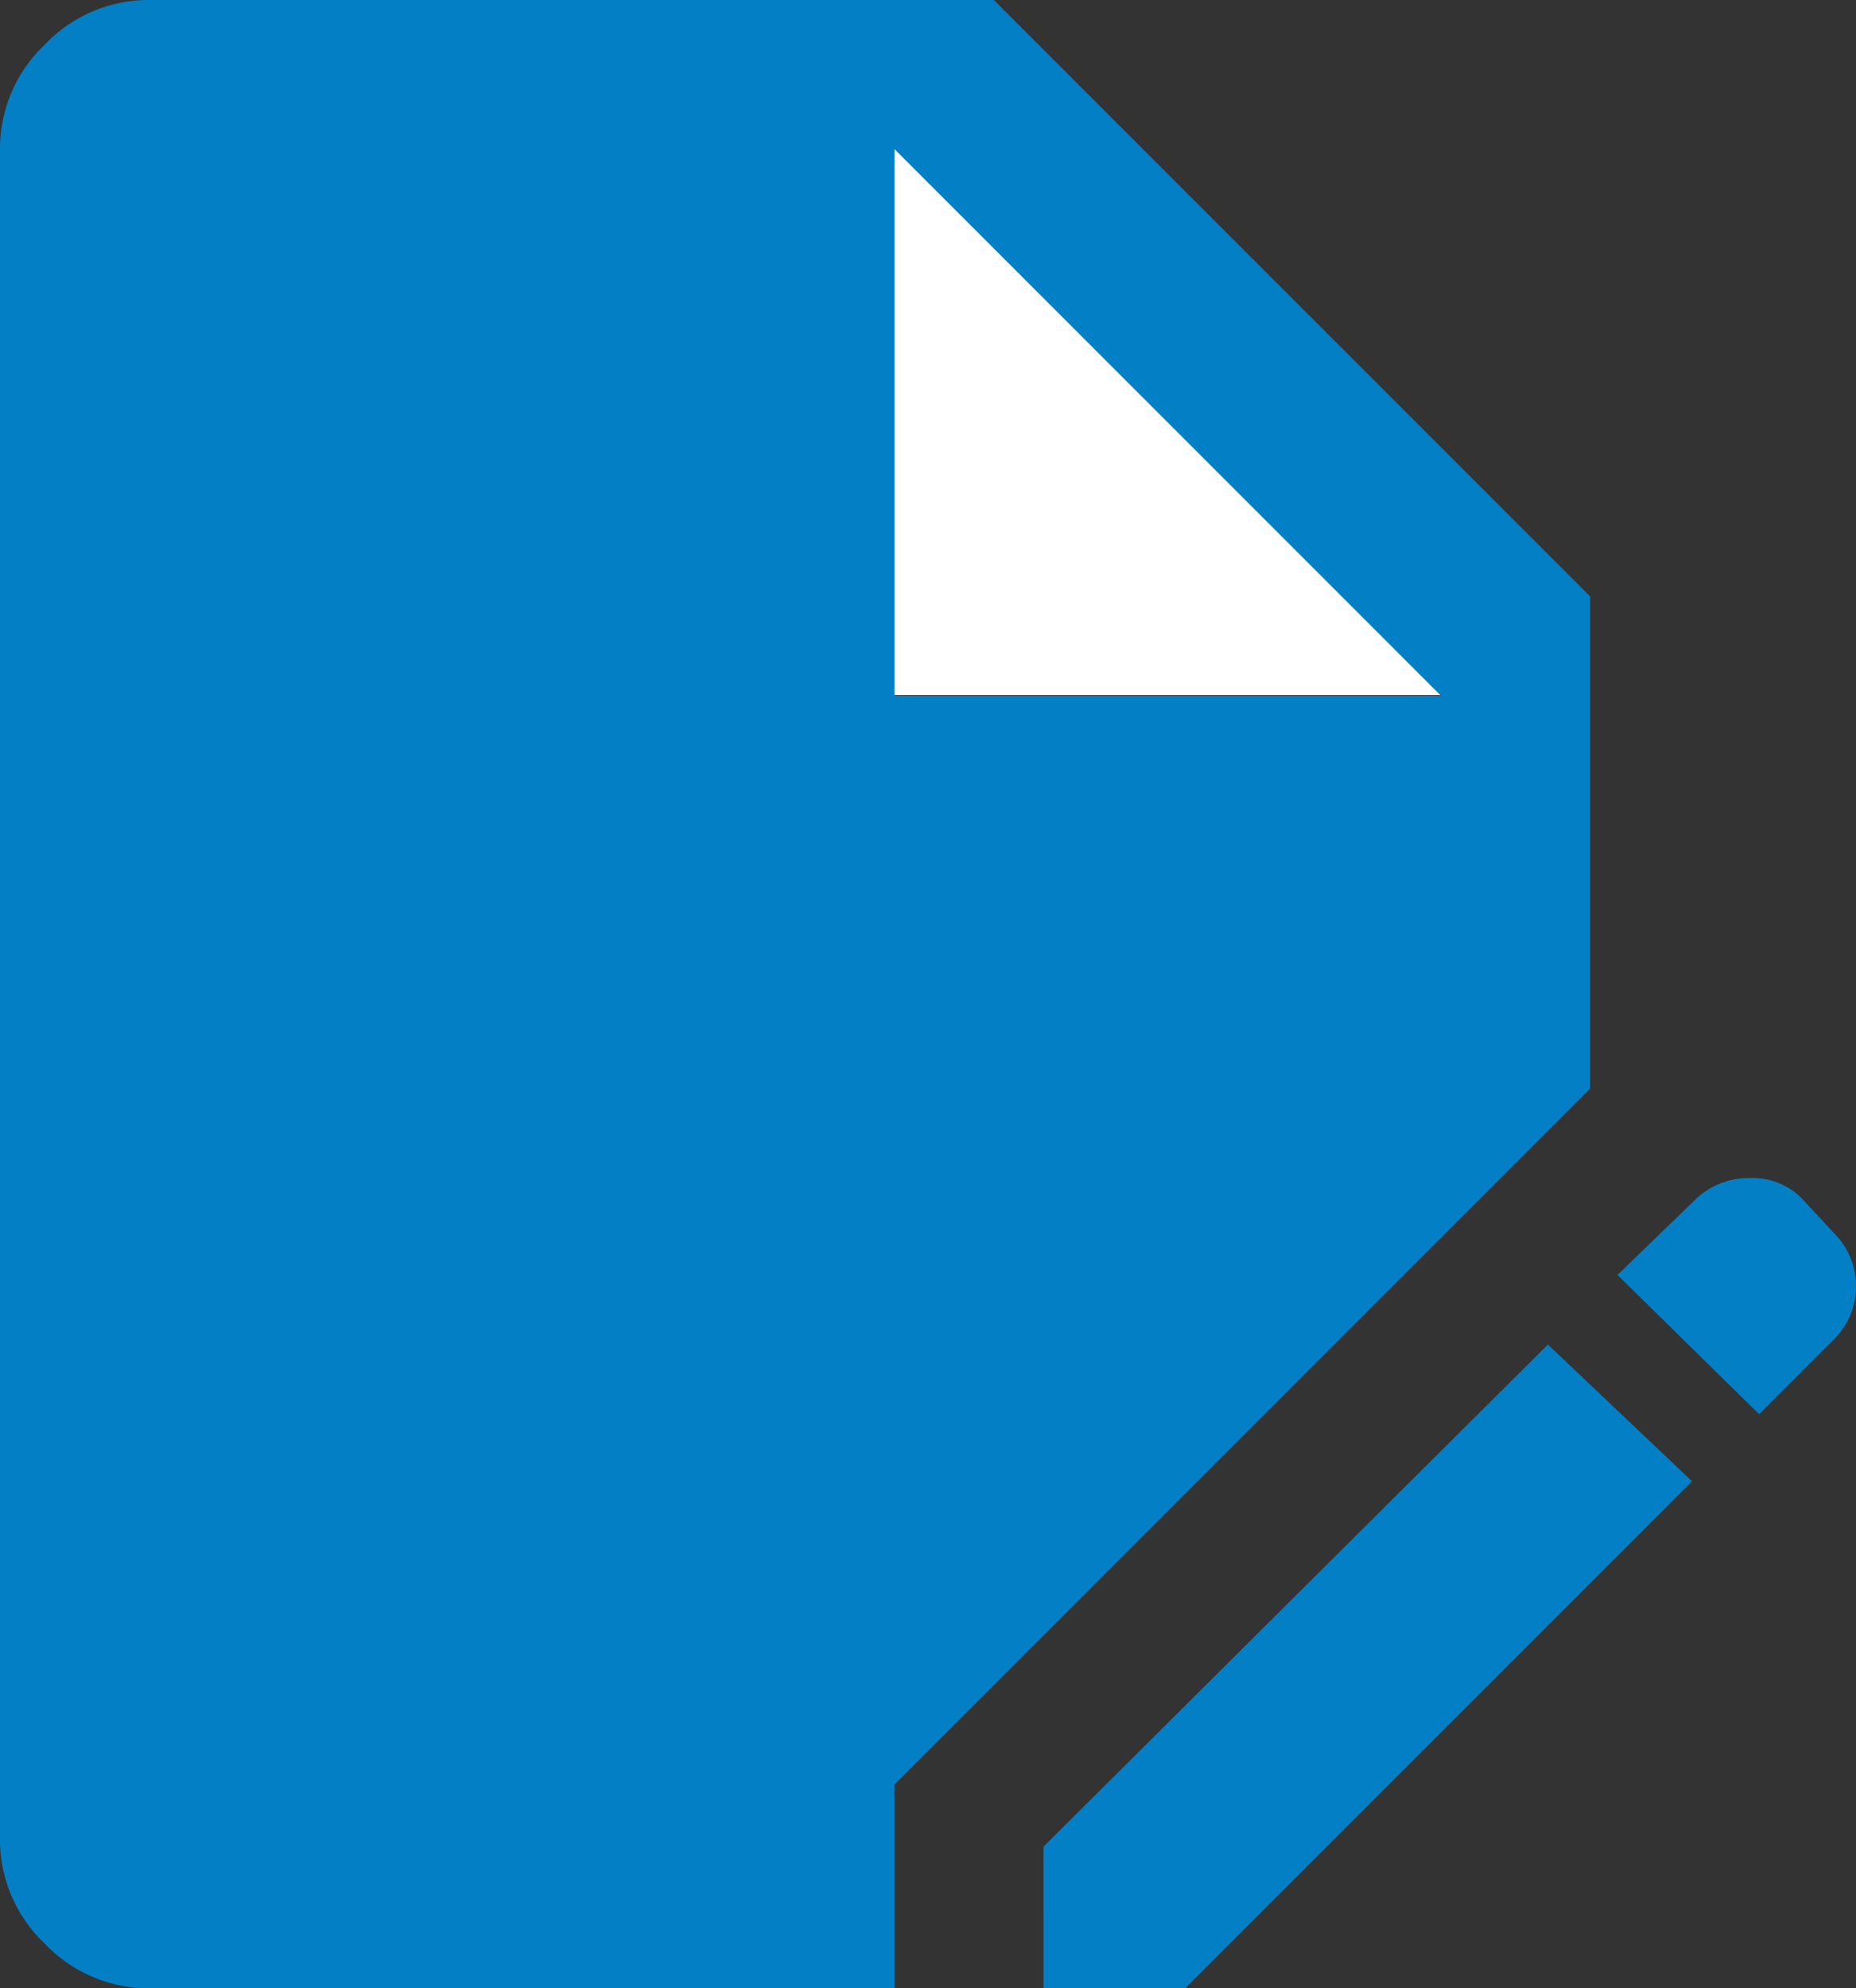 <svg xmlns="http://www.w3.org/2000/svg" width="37.35" height="40" viewBox="0 0 37.35 40">
  <rect x="0" y="0" width="37.35" height="40" fill="#333333" stroke="none"/>
  <g id="Group_266" data-name="Group 266" transform="translate(-649 -5815)">
    <path id="Path_3357" data-name="Path 3357" d="M0,0,13.836,12.971H0Z" transform="translate(666.164 5816.014)" fill="#fff"/>
    <path id="edit_document_FILL1_wght400_GRAD0_opsz48" d="M11,44a2.878,2.878,0,0,1-2.1-.9A2.878,2.878,0,0,1,8,41V7a2.878,2.878,0,0,1,.9-2.1A2.878,2.878,0,0,1,11,4H28L40,16v9.9l-14,14V44Zm18,0V41.15l10.15-10.1,2.9,2.75L31.85,44ZM43.4,32.45l-2.85-2.8,1.6-1.55a1.563,1.563,0,0,1,1.075-.4,1.388,1.388,0,0,1,1.025.4l.65.7a1.509,1.509,0,0,1,0,2.15ZM26,18H37L26,7Z" transform="translate(641 5811)" fill="#0380c5"/>
  </g>
</svg>
